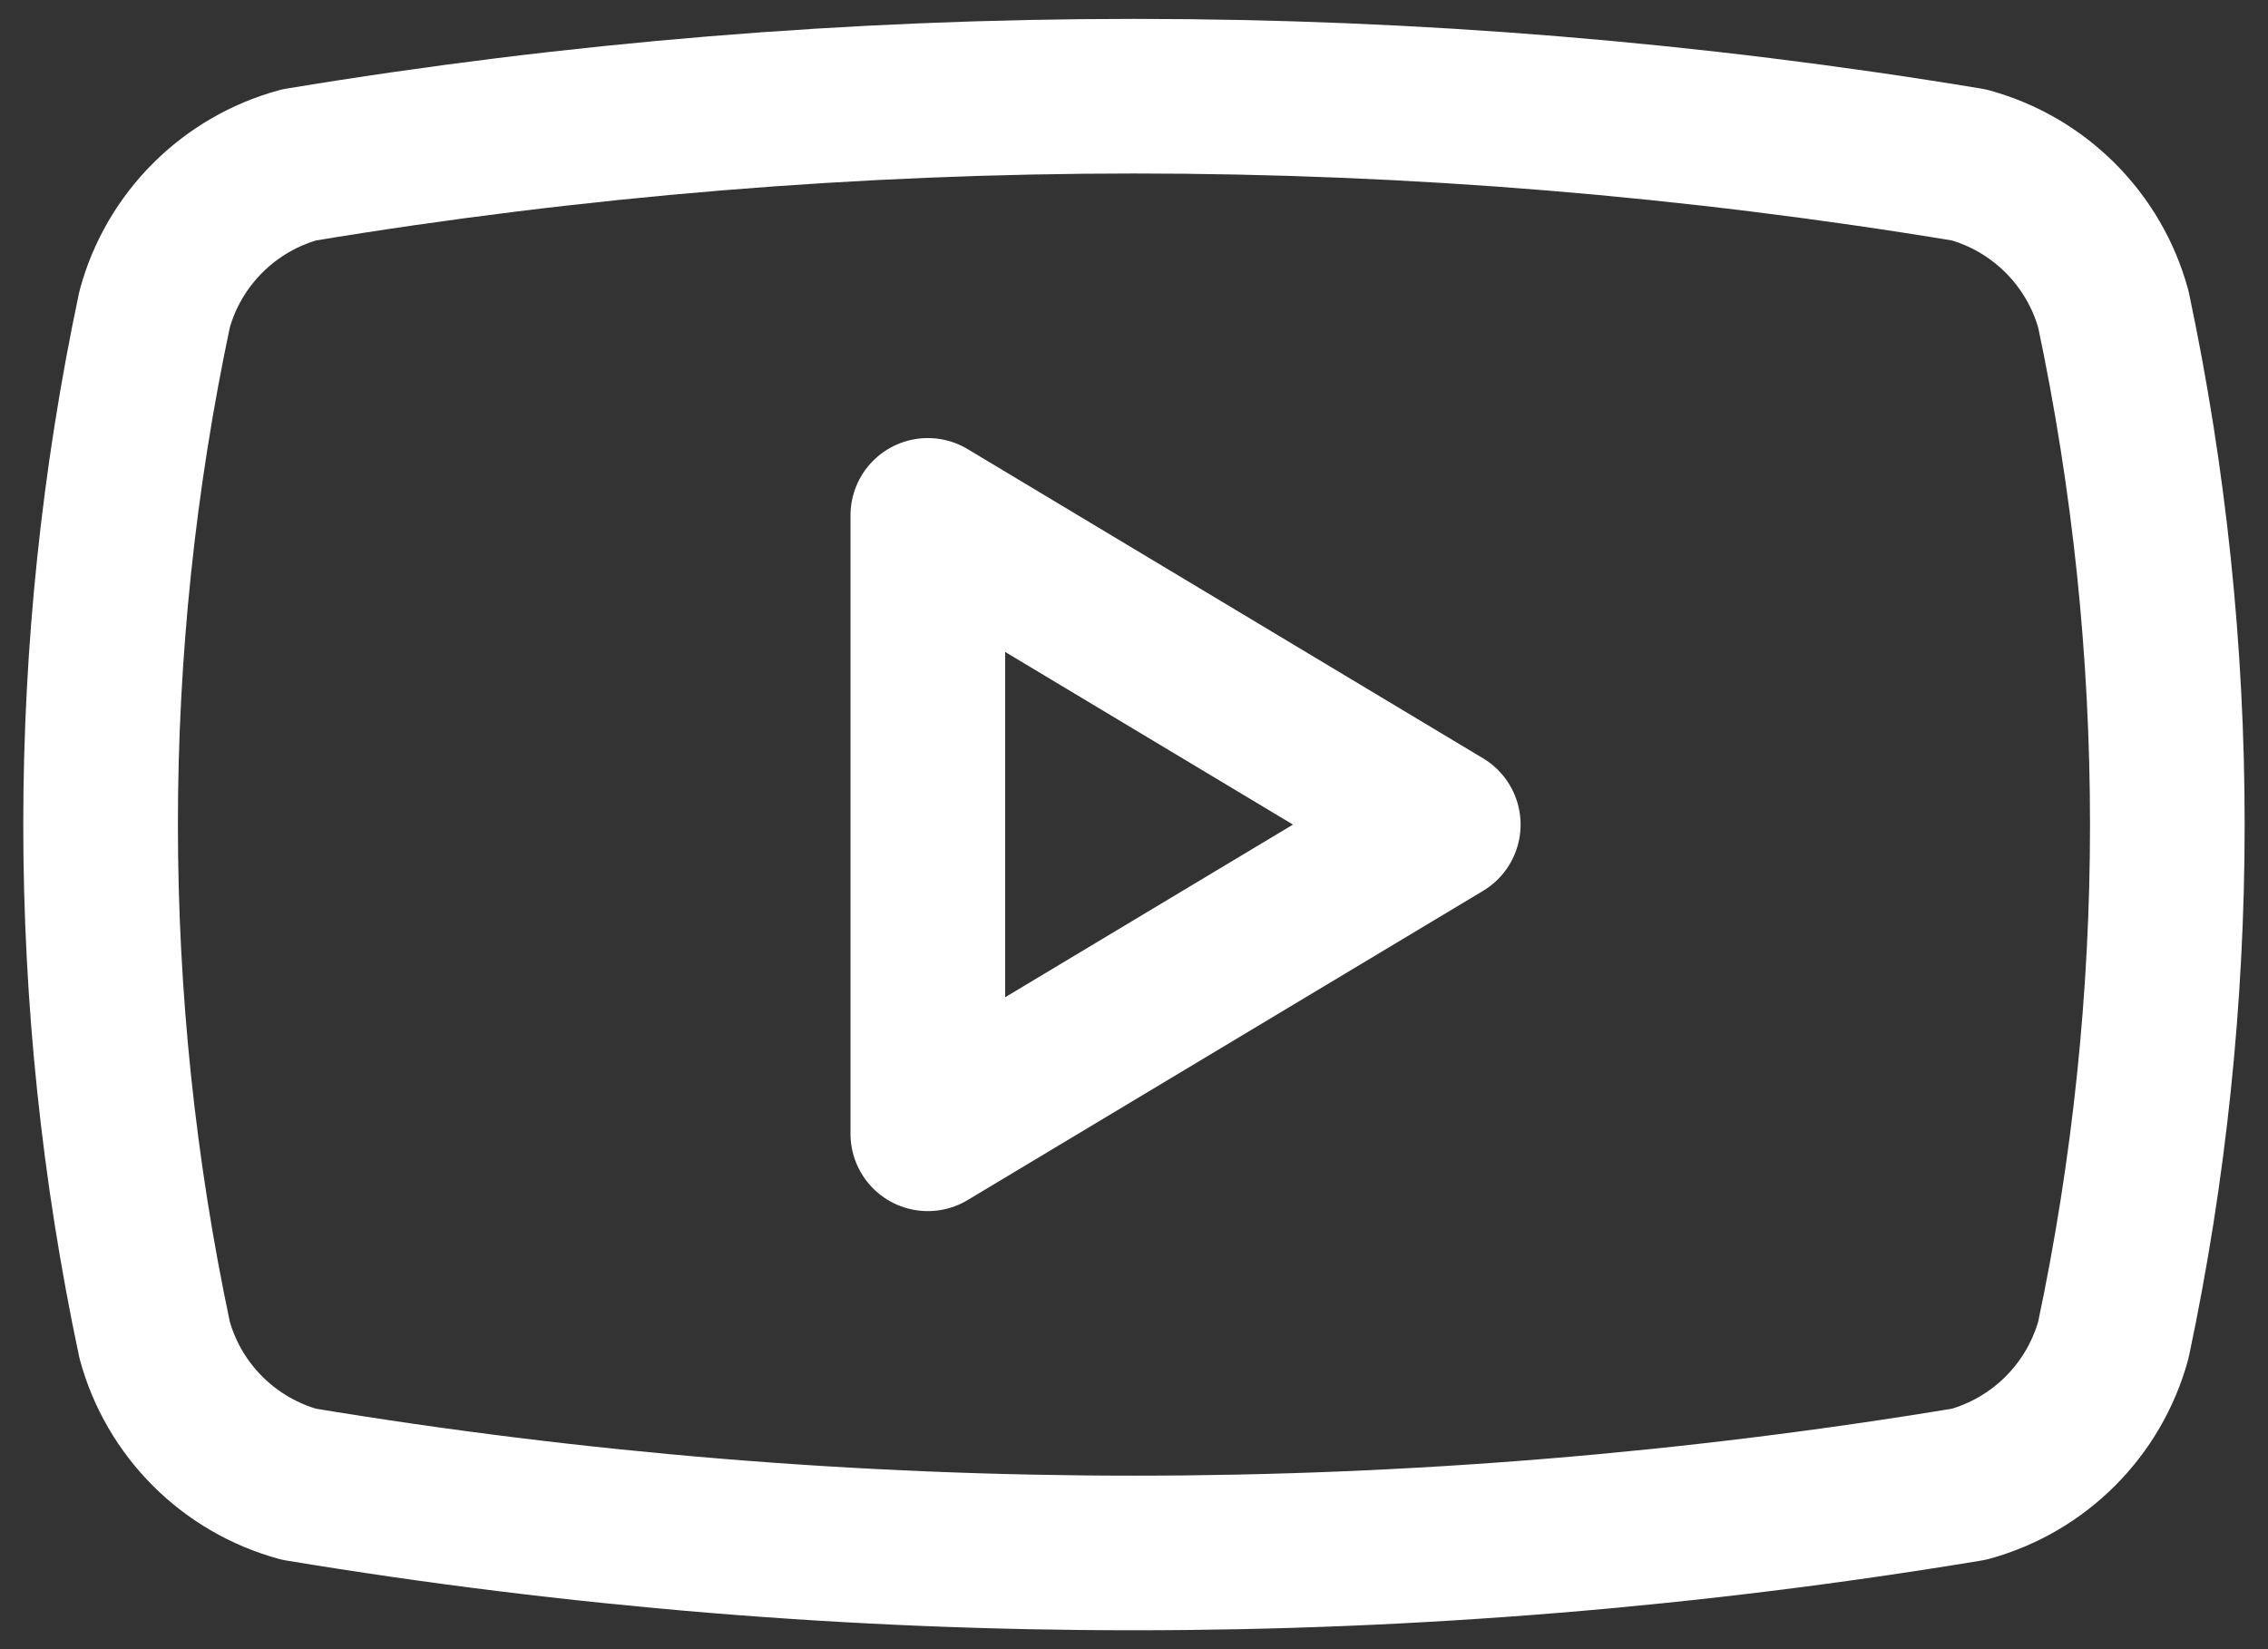 <svg width="22" height="16" viewBox="0 0 22 16" fill="none" xmlns="http://www.w3.org/2000/svg">
<rect x="0" y="0" width="22" height="16" fill="#333333" stroke="none"/>
<path d="M1.5 13C0.801 9.703 0.801 6.297 1.5 3C1.591 2.665 1.769 2.36 2.014 2.115C2.26 1.869 2.565 1.692 2.9 1.6C8.263 0.711 13.736 0.711 19.099 1.6C19.434 1.692 19.739 1.869 19.985 2.115C20.23 2.36 20.408 2.665 20.5 3C21.198 6.297 21.198 9.703 20.5 13C20.408 13.335 20.23 13.64 19.985 13.885C19.739 14.131 19.434 14.308 19.099 14.4C13.736 15.289 8.263 15.289 2.9 14.4C2.565 14.308 2.26 14.131 2.014 13.885C1.769 13.64 1.591 13.335 1.5 13Z" stroke="white" stroke-width="1.5" stroke-linecap="round" stroke-linejoin="round"/>
<path d="M9 11L14 8L9 5V11Z" stroke="white" stroke-width="1.5" stroke-linecap="round" stroke-linejoin="round"/>
</svg>
